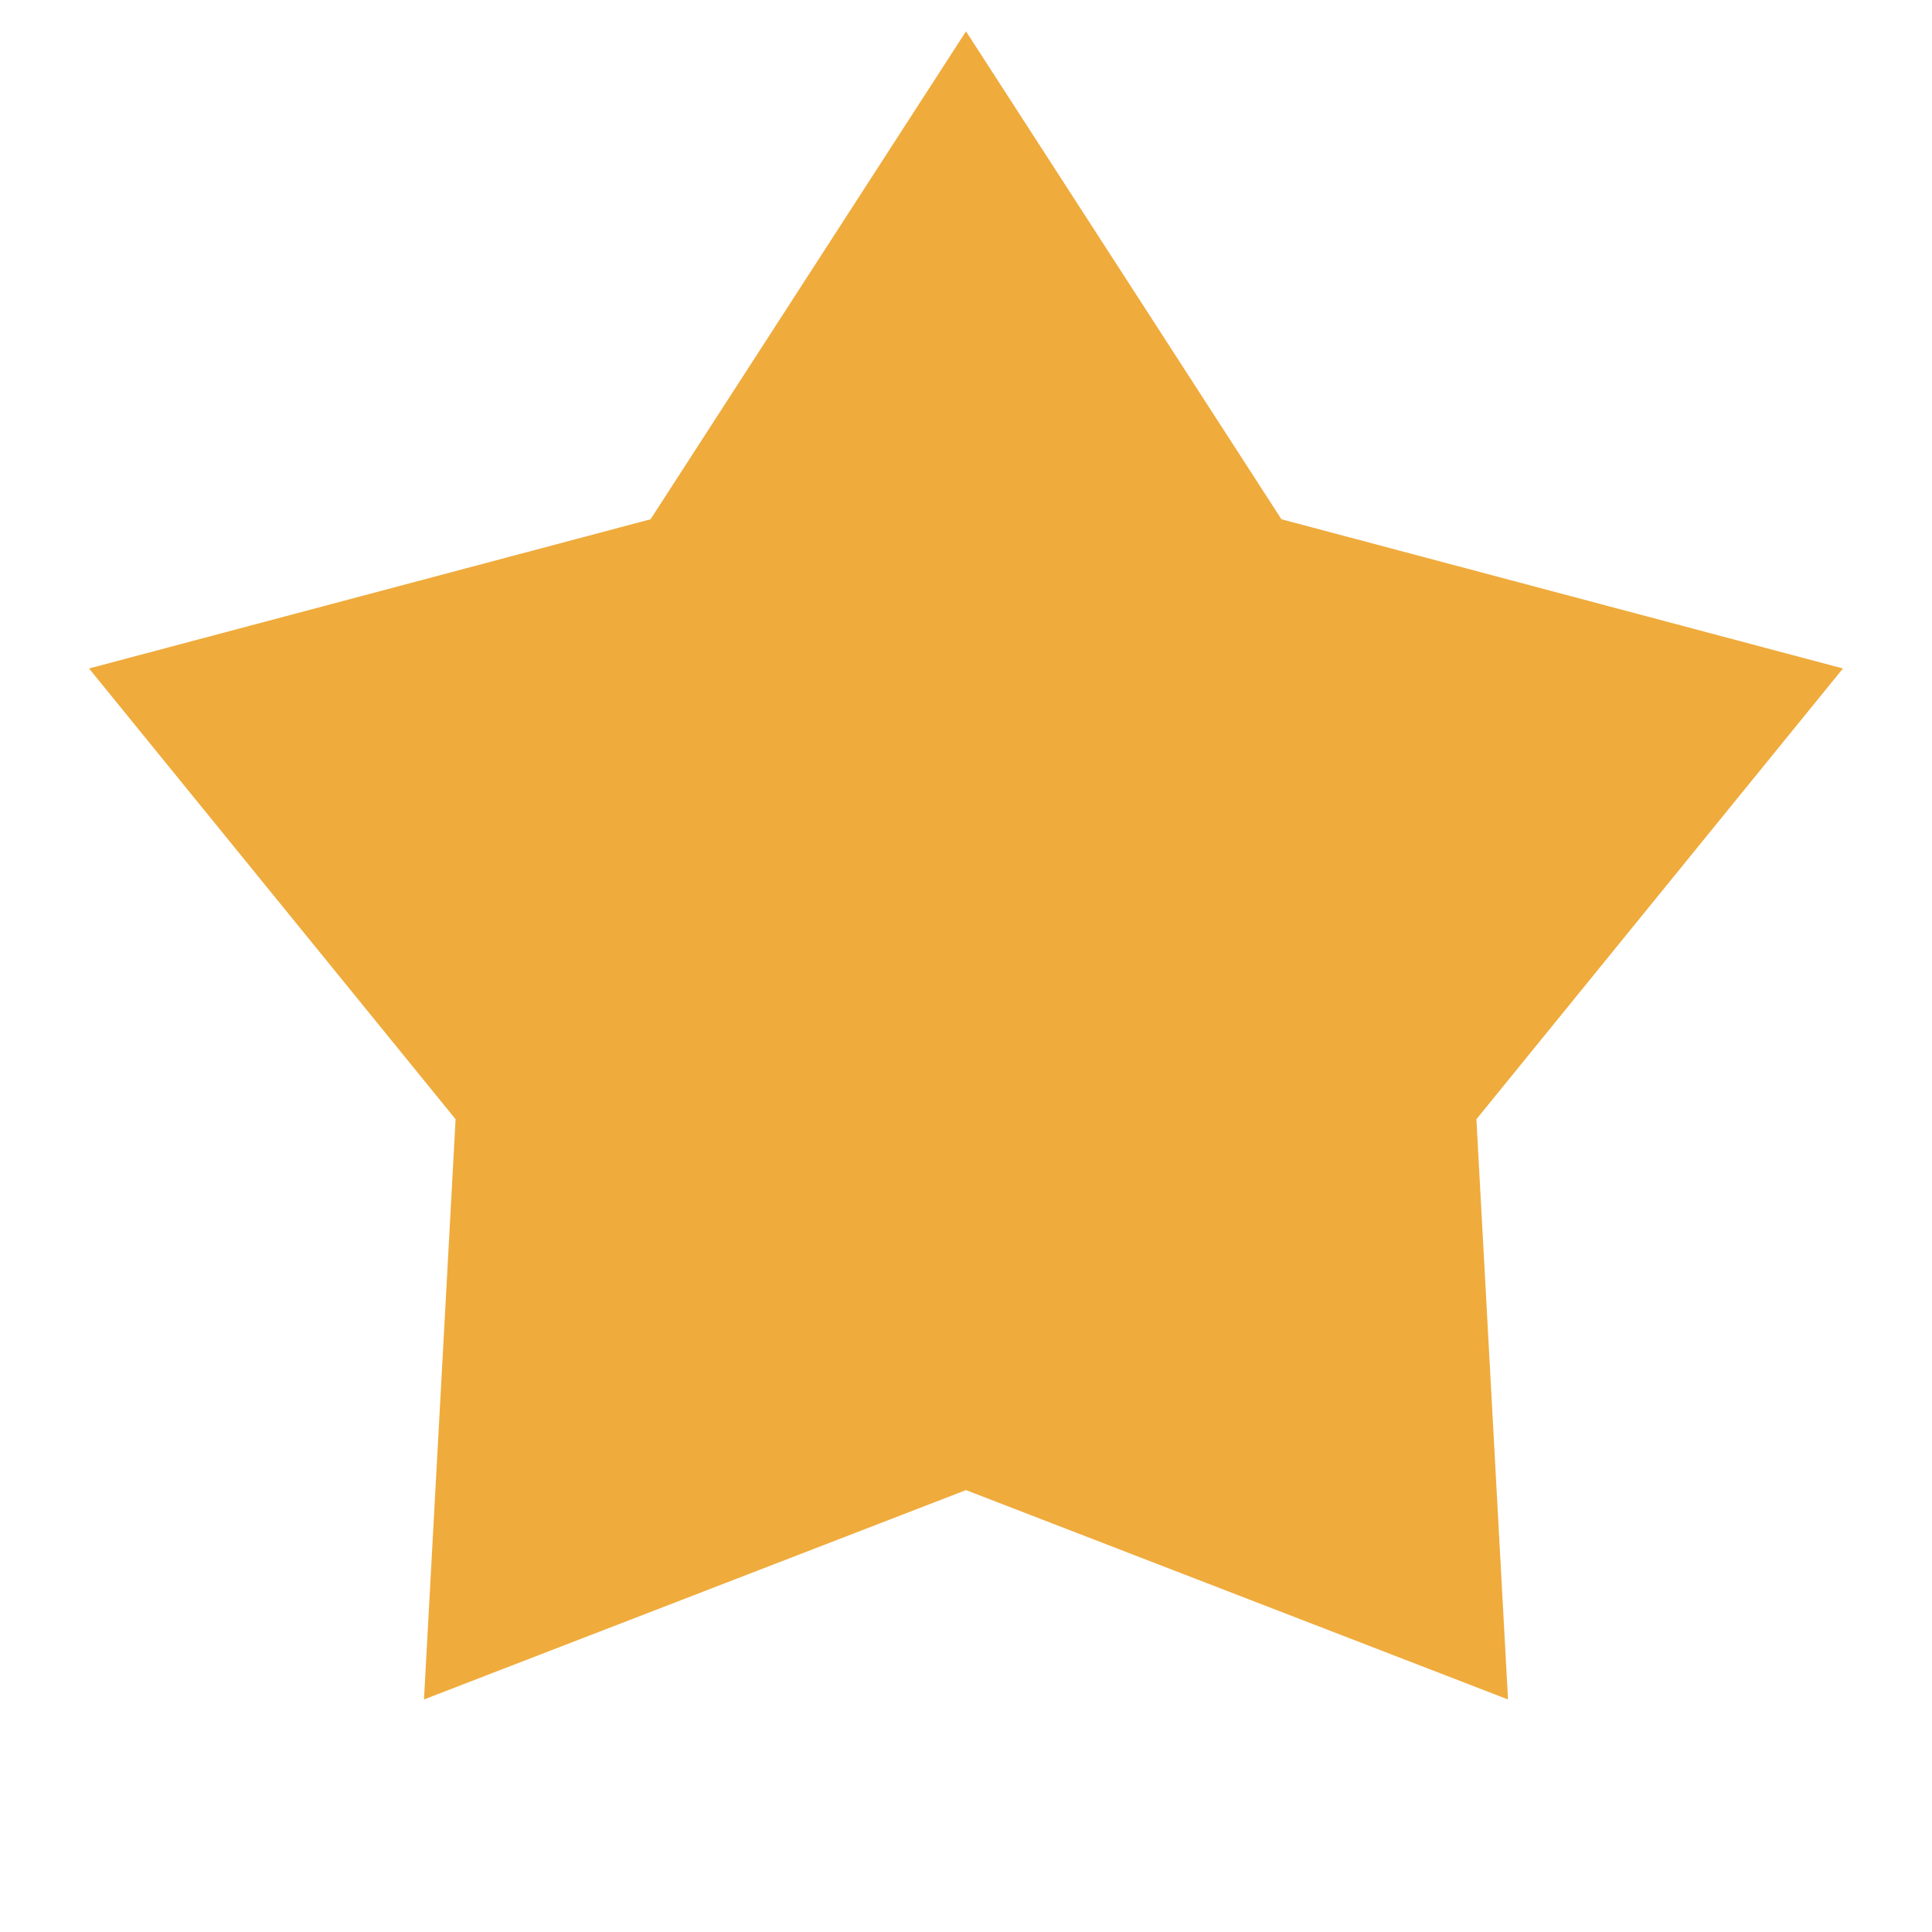 <svg width="22" height="22" viewBox="0 0 22 22" fill="none" xmlns="http://www.w3.org/2000/svg">
<path d="M11 0.357L14.592 5.913L20.986 7.612L16.812 12.745L17.172 19.352L11 16.968L4.828 19.352L5.188 12.745L1.014 7.612L7.408 5.913L11 0.357Z" fill="#EFAB3C"/>
</svg>
